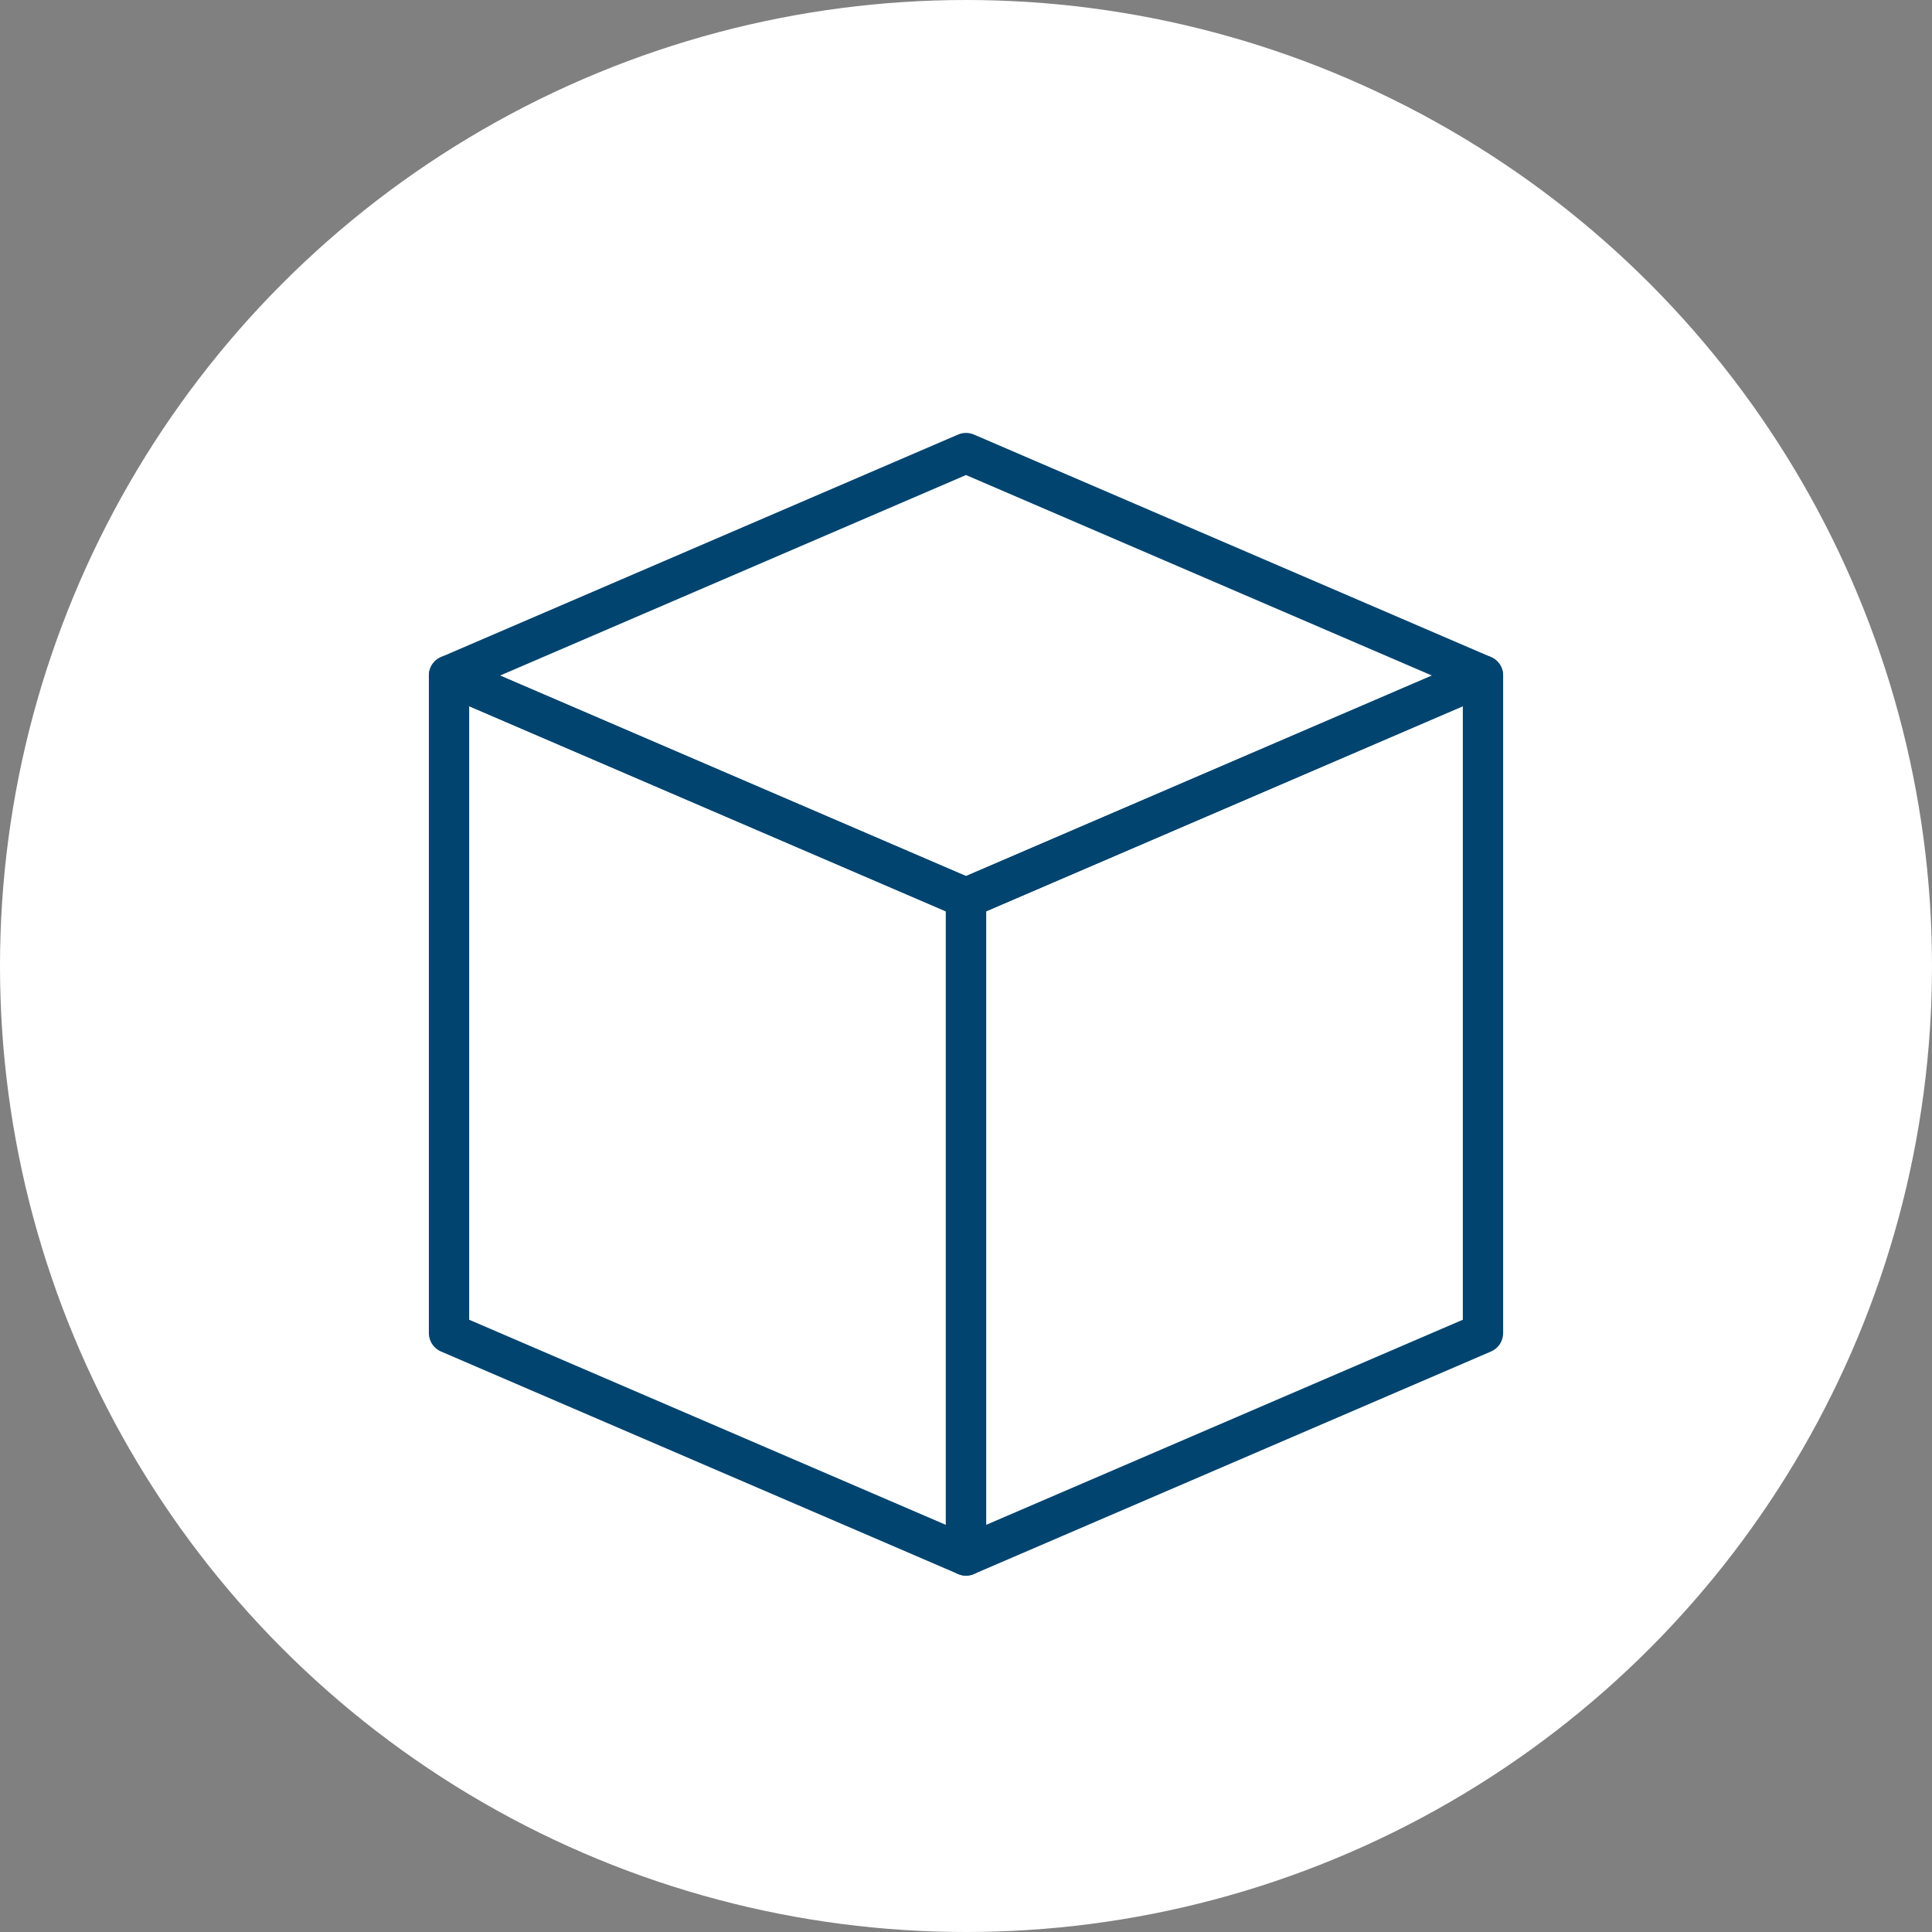 <svg xmlns="http://www.w3.org/2000/svg" viewBox="0 0 42.64 42.64"><rect x="0" y="0" width="42.64" height="42.64" fill="#808080" stroke="none"/><defs><style>.cls-1{fill:#fff;}.cls-2{fill:none;stroke:#014470;stroke-linecap:round;stroke-linejoin:round;stroke-width:0.89px;}</style></defs><title>アセット 16</title><g id="レイヤー_2" data-name="レイヤー 2"><g id="レイヤー_1-2" data-name="レイヤー 1"><circle class="cls-1" cx="21.32" cy="21.32" r="21.32"/><polygon class="cls-2" points="9.91 14.91 21.32 10 32.73 14.91 21.32 19.82 9.91 14.91"/><polygon class="cls-2" points="21.32 19.82 9.91 14.91 9.91 29.42 21.32 34.33 21.32 19.82"/><polygon class="cls-2" points="32.73 29.42 21.32 34.33 21.32 19.82 32.73 14.91 32.73 29.42"/></g></g></svg>